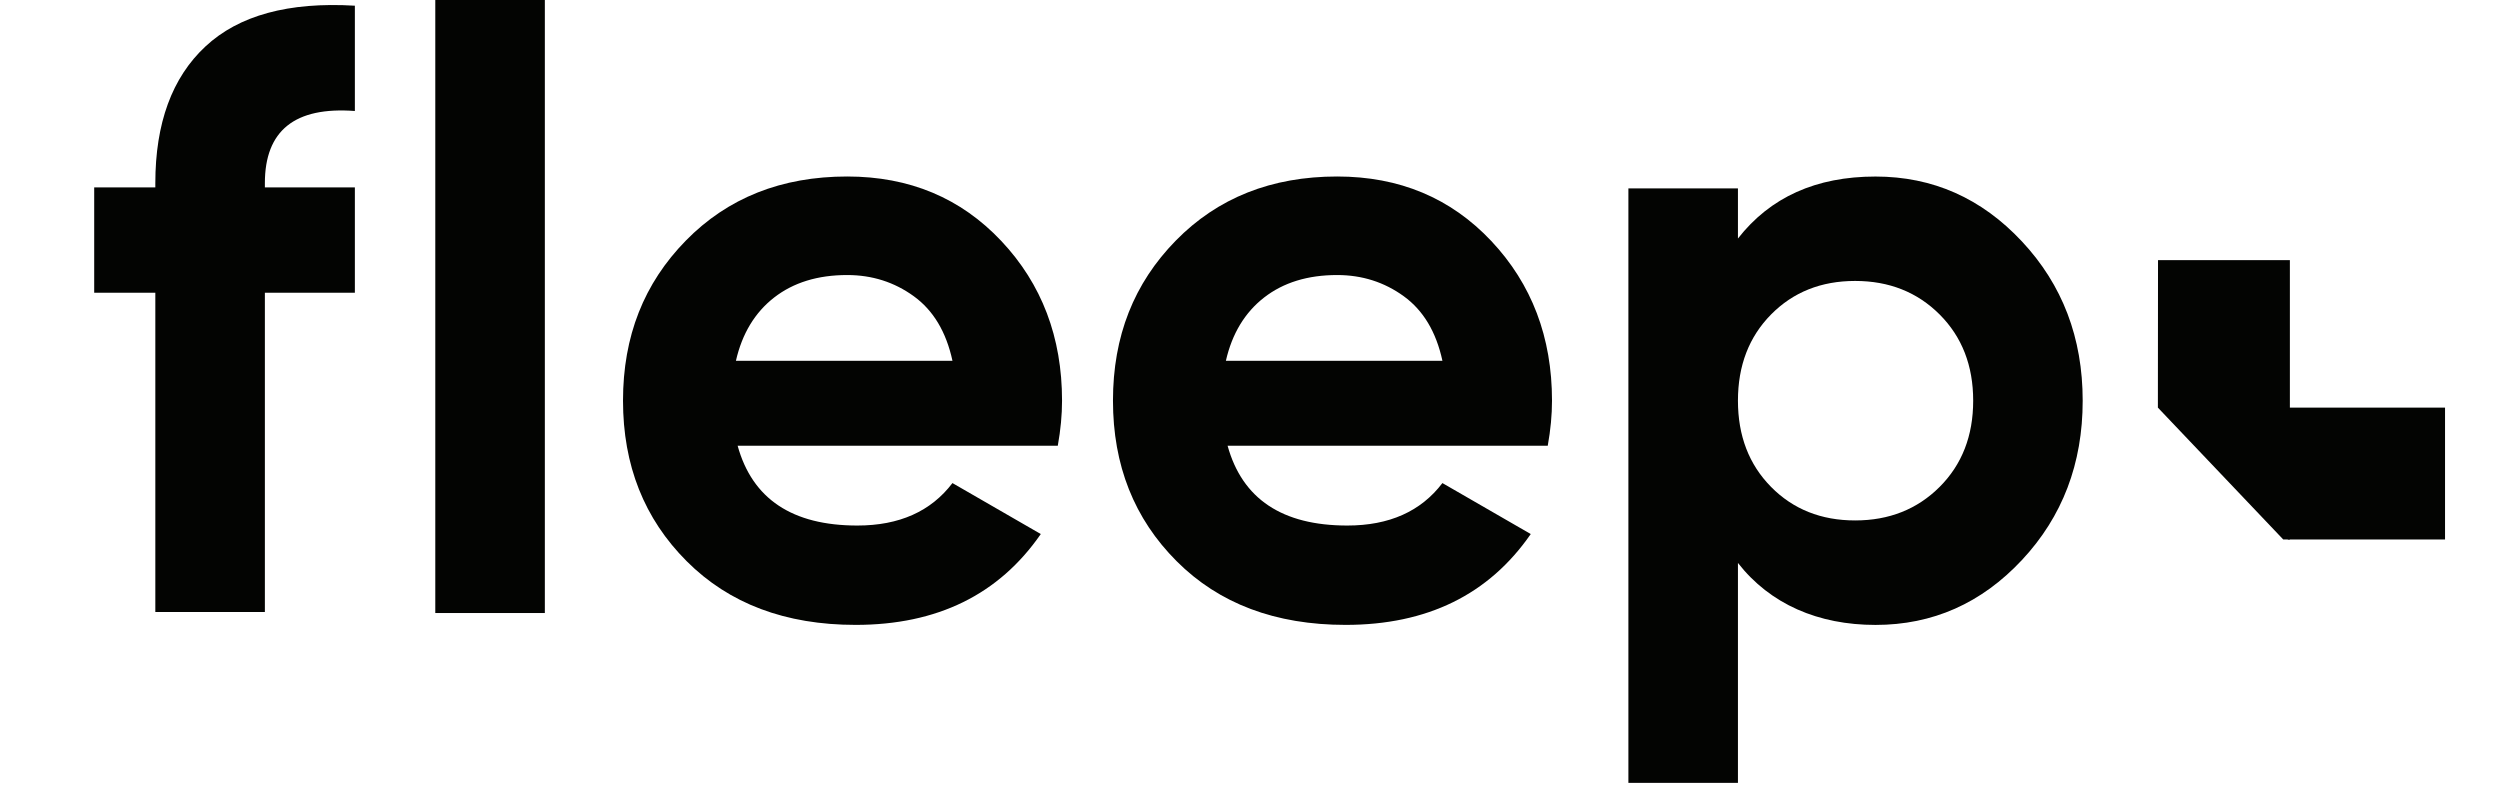 <svg xmlns="http://www.w3.org/2000/svg" id="Layer_1" viewBox="0 0 588.11 185.68"><defs><style>.cls-1{fill:#030402;stroke-width:0px;}</style></defs><path class="cls-1" d="m102.4,144.2V-1.62h25.77v145.83h-25.77Z"></path><path class="cls-1" d="m173.52,104.85c3.46,12.52,12.85,18.78,28.17,18.78,9.85,0,17.31-3.33,22.37-9.99l20.78,11.99c-9.86,14.25-24.37,21.37-43.55,21.37-16.52,0-29.77-4.99-39.75-14.98-9.99-9.99-14.98-22.57-14.98-37.76s4.93-27.6,14.78-37.66c9.85-10.05,22.5-15.08,37.96-15.08,14.65,0,26.73,5.06,36.26,15.18,9.52,10.12,14.28,22.64,14.28,37.56,0,3.33-.33,6.86-1,10.59h-75.31Zm-.4-19.98h50.94c-1.47-6.79-4.5-11.85-9.09-15.18-4.59-3.33-9.82-4.99-15.68-4.99-6.93,0-12.65,1.77-17.18,5.29-4.53,3.53-7.53,8.49-8.99,14.88Z"></path><path class="cls-1" d="m288.78,104.85c3.46,12.52,12.85,18.78,28.17,18.78,9.85,0,17.31-3.33,22.37-9.99l20.78,11.99c-9.86,14.25-24.37,21.37-43.55,21.37-16.52,0-29.77-4.99-39.75-14.98-9.99-9.99-14.98-22.57-14.98-37.76s4.93-27.6,14.78-37.66c9.85-10.05,22.5-15.08,37.96-15.08,14.65,0,26.73,5.06,36.26,15.18,9.52,10.12,14.28,22.64,14.28,37.56,0,3.33-.33,6.86-1,10.59h-75.31Zm-.4-19.98h50.94c-1.47-6.79-4.5-11.85-9.09-15.18-4.59-3.33-9.82-4.99-15.68-4.99-6.93,0-12.65,1.77-17.18,5.29-4.53,3.53-7.53,8.49-8.99,14.88Z"></path><path class="cls-1" d="m441.2,41.53c13.45,0,24.94,5.09,34.46,15.28,9.52,10.19,14.28,22.67,14.28,37.46s-4.76,27.27-14.28,37.46c-9.52,10.19-21.01,15.28-34.46,15.28s-24.77-4.86-32.36-14.58v51.74h-25.77V44.32h25.77v11.79c7.59-9.72,18.38-14.58,32.36-14.58Zm-24.57,73.01c5.19,5.26,11.79,7.89,19.78,7.89s14.61-2.63,19.88-7.89c5.26-5.26,7.89-12.02,7.89-20.28s-2.63-15.01-7.89-20.28c-5.26-5.26-11.89-7.89-19.88-7.89s-14.58,2.63-19.78,7.89c-5.19,5.26-7.79,12.02-7.79,20.28s2.6,15.02,7.79,20.28Z"></path><path class="cls-1" d="m83.48,26.11c-14.12-1.06-21.17,4.59-21.17,16.98v1h21.17v24.77h-21.17v75.11h-25.77v-75.11h-14.38v-24.77h14.38v-1c0-14.11,3.93-24.84,11.79-32.16C56.17,3.61,67.89.41,83.48,1.34v24.77Z"></path><path class="cls-1" d="m575.18,126.91h-36.99v-31.02h36.99v31.02Z"></path><polygon class="cls-1" points="507.63 95.89 507.66 61.19 538.68 61.19 538.68 126.9 537.11 126.9 507.63 95.89"></polygon></svg>